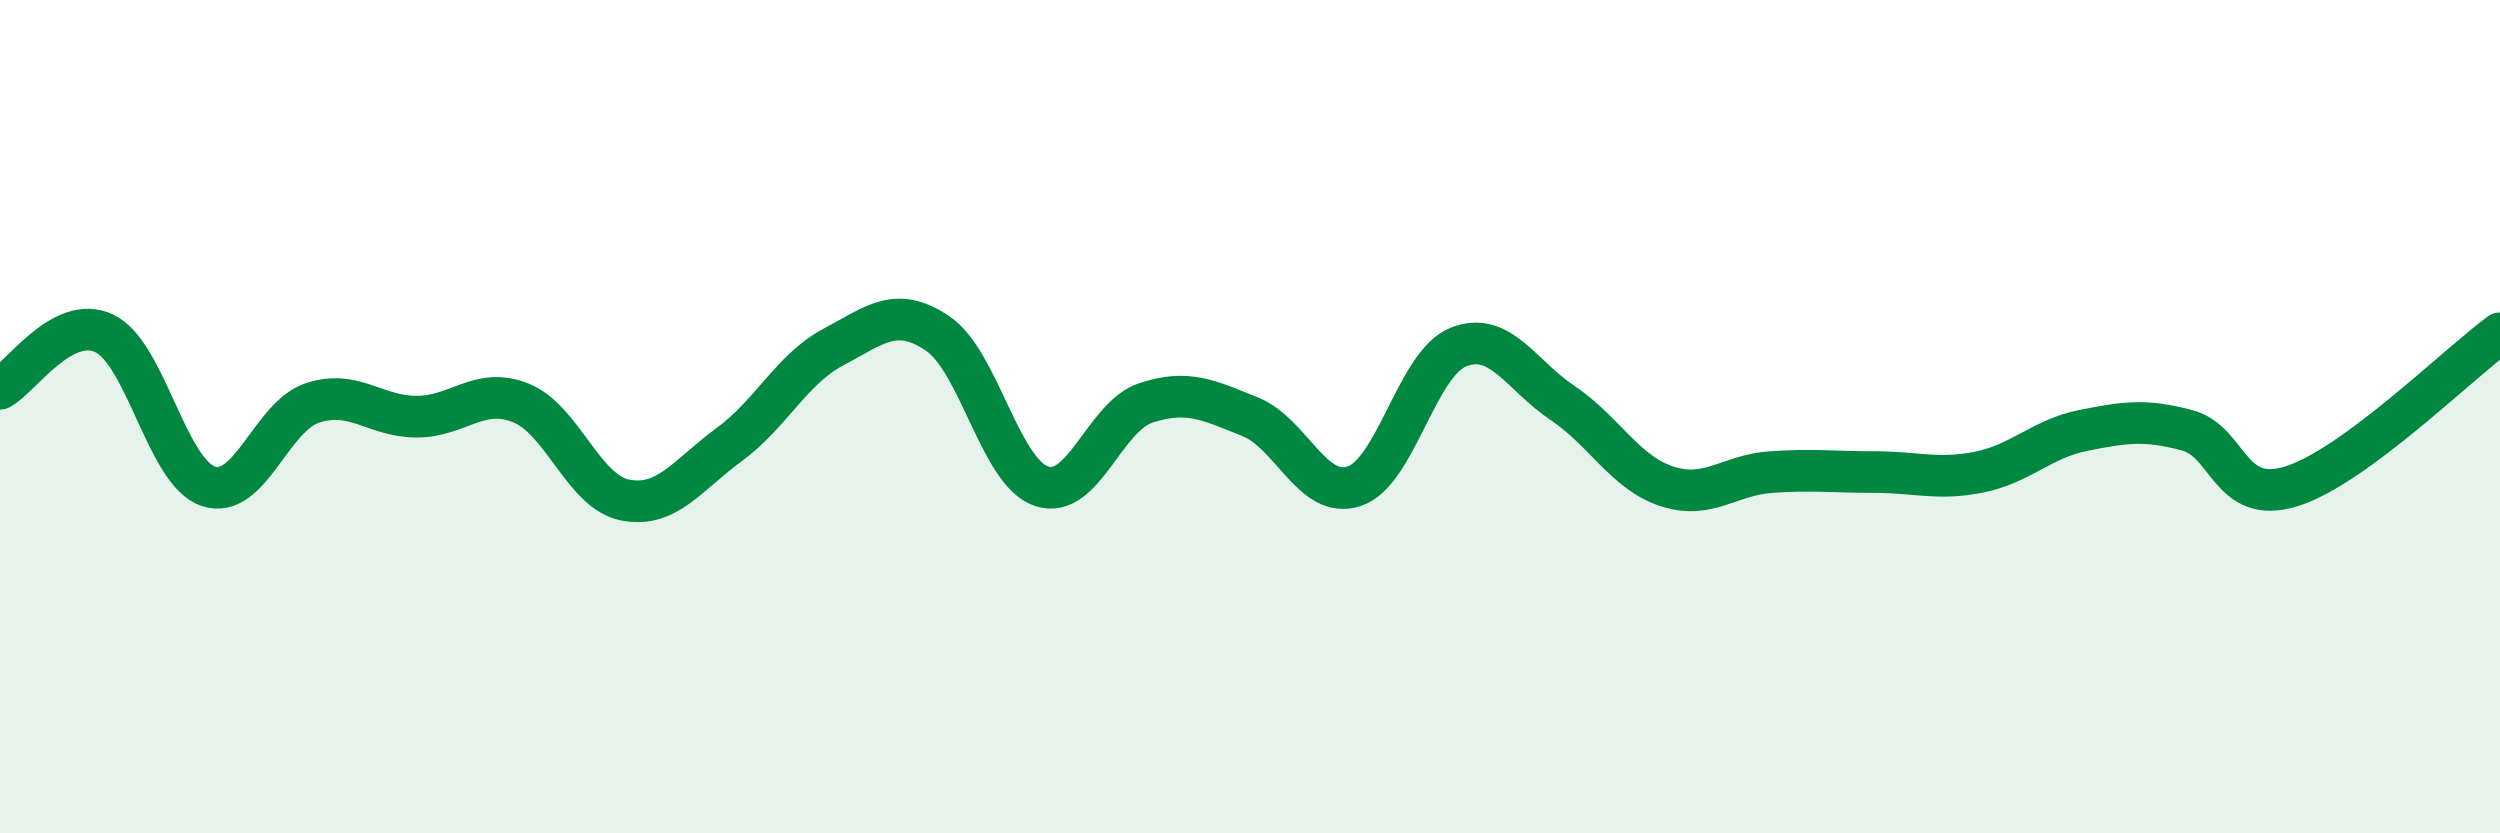 
    <svg width="60" height="20" viewBox="0 0 60 20" xmlns="http://www.w3.org/2000/svg">
      <path
        d="M 0,9.33 C 0.5,9.06 1.5,7.53 2.5,8 C 3.5,8.47 4,11.34 5,11.67 C 6,12 6.5,10 7.5,9.67 C 8.5,9.34 9,10 10,10 C 11,10 11.5,9.27 12.5,9.67 C 13.5,10.07 14,11.8 15,12 C 16,12.2 16.5,11.4 17.5,10.67 C 18.5,9.94 19,8.86 20,8.33 C 21,7.8 21.5,7.33 22.5,8 C 23.5,8.67 24,11.34 25,11.67 C 26,12 26.5,10 27.5,9.67 C 28.5,9.34 29,9.6 30,10 C 31,10.4 31.5,12 32.5,11.67 C 33.5,11.34 34,8.73 35,8.33 C 36,7.93 36.5,9 37.5,9.67 C 38.5,10.34 39,11.34 40,11.67 C 41,12 41.5,11.4 42.5,11.33 C 43.5,11.26 44,11.33 45,11.33 C 46,11.33 46.5,11.53 47.5,11.33 C 48.5,11.13 49,10.53 50,10.33 C 51,10.13 51.5,10.06 52.5,10.33 C 53.5,10.6 53.5,12.14 55,11.67 C 56.5,11.2 59,8.73 60,8L60 20L0 20Z"
        fill="#008740"
        opacity="0.1"
        stroke-linecap="round"
        stroke-linejoin="round"
      />
      <path
        d="M 0,9.33 C 0.5,9.06 1.5,7.53 2.5,8 C 3.5,8.47 4,11.34 5,11.67 C 6,12 6.5,10 7.5,9.67 C 8.5,9.34 9,10 10,10 C 11,10 11.5,9.27 12.5,9.67 C 13.5,10.07 14,11.8 15,12 C 16,12.2 16.5,11.4 17.5,10.67 C 18.5,9.94 19,8.86 20,8.33 C 21,7.8 21.5,7.33 22.5,8 C 23.5,8.67 24,11.34 25,11.67 C 26,12 26.5,10 27.5,9.67 C 28.5,9.34 29,9.6 30,10 C 31,10.4 31.5,12 32.5,11.67 C 33.5,11.34 34,8.73 35,8.33 C 36,7.93 36.5,9 37.5,9.67 C 38.5,10.34 39,11.34 40,11.67 C 41,12 41.5,11.4 42.5,11.33 C 43.5,11.26 44,11.33 45,11.33 C 46,11.33 46.5,11.53 47.5,11.33 C 48.5,11.13 49,10.53 50,10.33 C 51,10.13 51.5,10.06 52.5,10.33 C 53.5,10.6 53.5,12.14 55,11.67 C 56.5,11.2 59,8.73 60,8"
        stroke="#008740"
        stroke-width="1"
        fill="none"
        stroke-linecap="round"
        stroke-linejoin="round"
      />
    </svg>
  